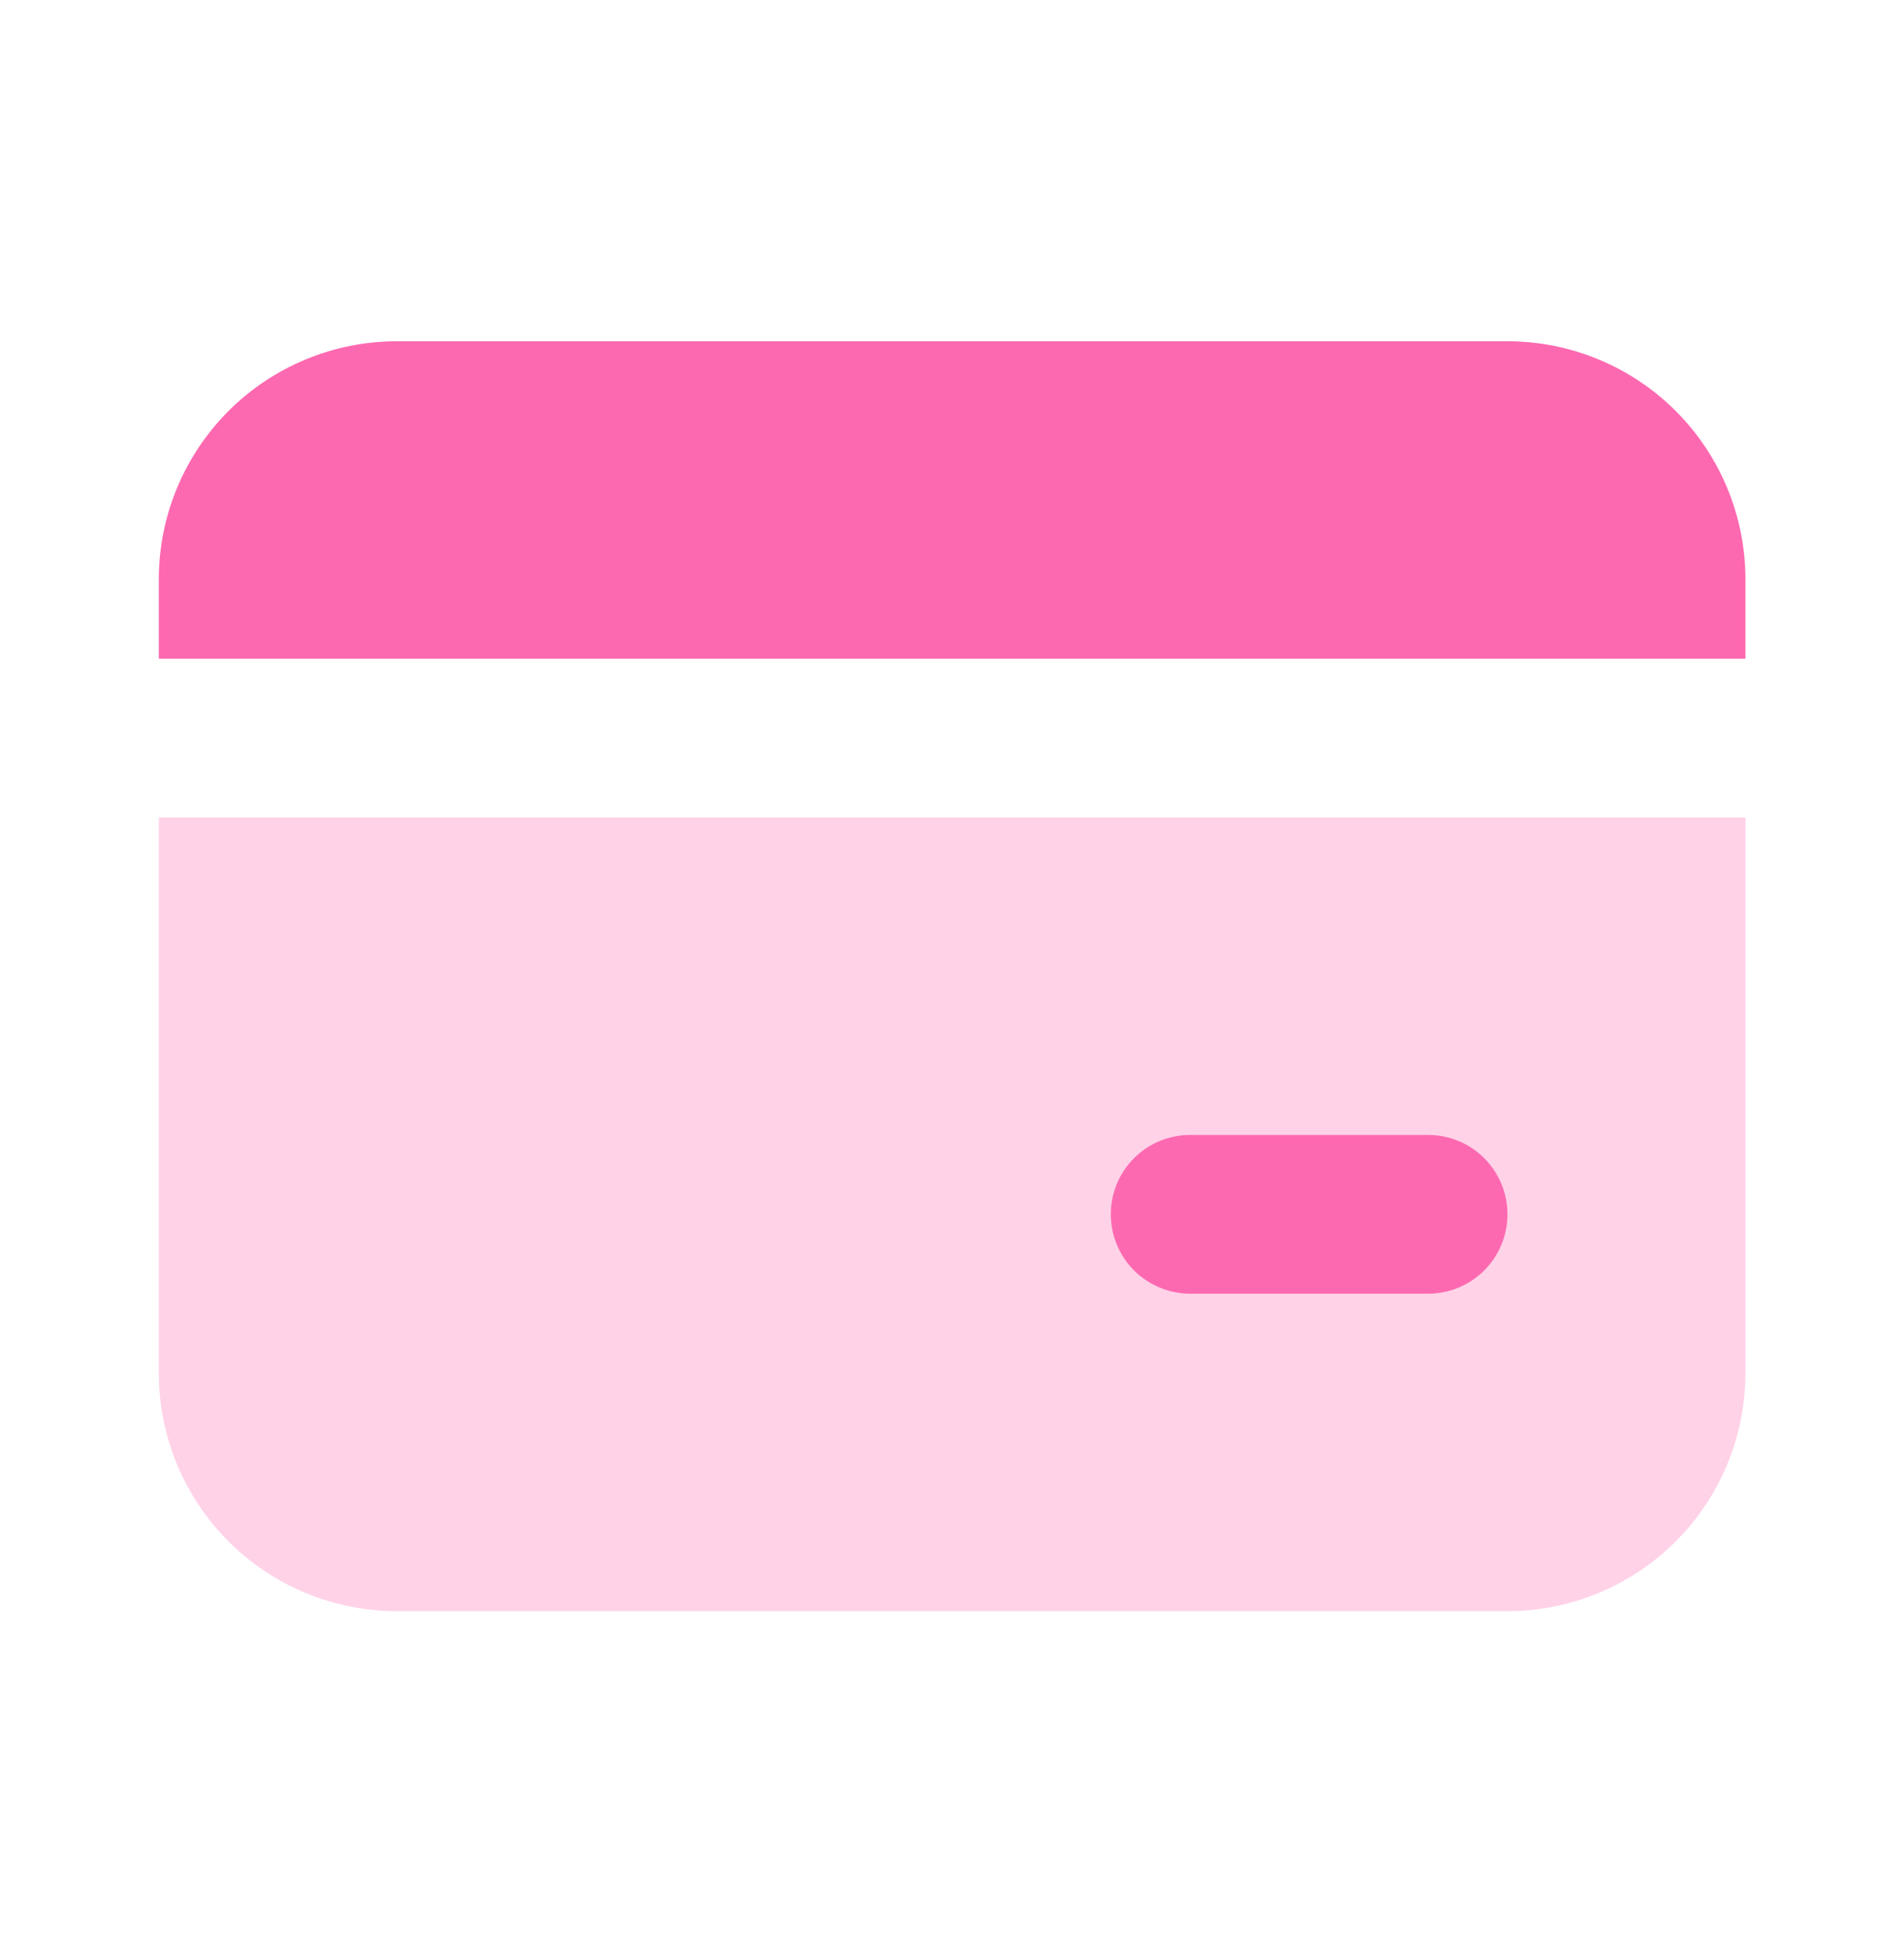 <svg width="40" height="41" viewBox="0 0 40 41" fill="none" xmlns="http://www.w3.org/2000/svg">
<path opacity="0.3" d="M36.669 17.167V28.834C36.669 30.16 36.142 31.431 35.205 32.369C34.267 33.307 32.995 33.834 31.669 33.834H8.336C7.01 33.834 5.738 33.307 4.8 32.369C3.863 31.431 3.336 30.16 3.336 28.834V17.167H36.669Z" fill="#FD69B0"/>
<path d="M31.669 7.167C32.995 7.167 34.267 7.694 35.205 8.631C36.142 9.569 36.669 10.841 36.669 12.167V13.834H3.336V12.167C3.336 10.841 3.863 9.569 4.8 8.631C5.738 7.694 7.01 7.167 8.336 7.167H31.669ZM30.003 23.834H25.003C24.561 23.834 24.137 24.009 23.824 24.322C23.512 24.634 23.336 25.058 23.336 25.5C23.336 25.942 23.512 26.366 23.824 26.679C24.137 26.991 24.561 27.167 25.003 27.167H30.003C30.445 27.167 30.869 26.991 31.181 26.679C31.494 26.366 31.669 25.942 31.669 25.5C31.669 25.058 31.494 24.634 31.181 24.322C30.869 24.009 30.445 23.834 30.003 23.834Z" fill="#FD69B0"/>
</svg>
